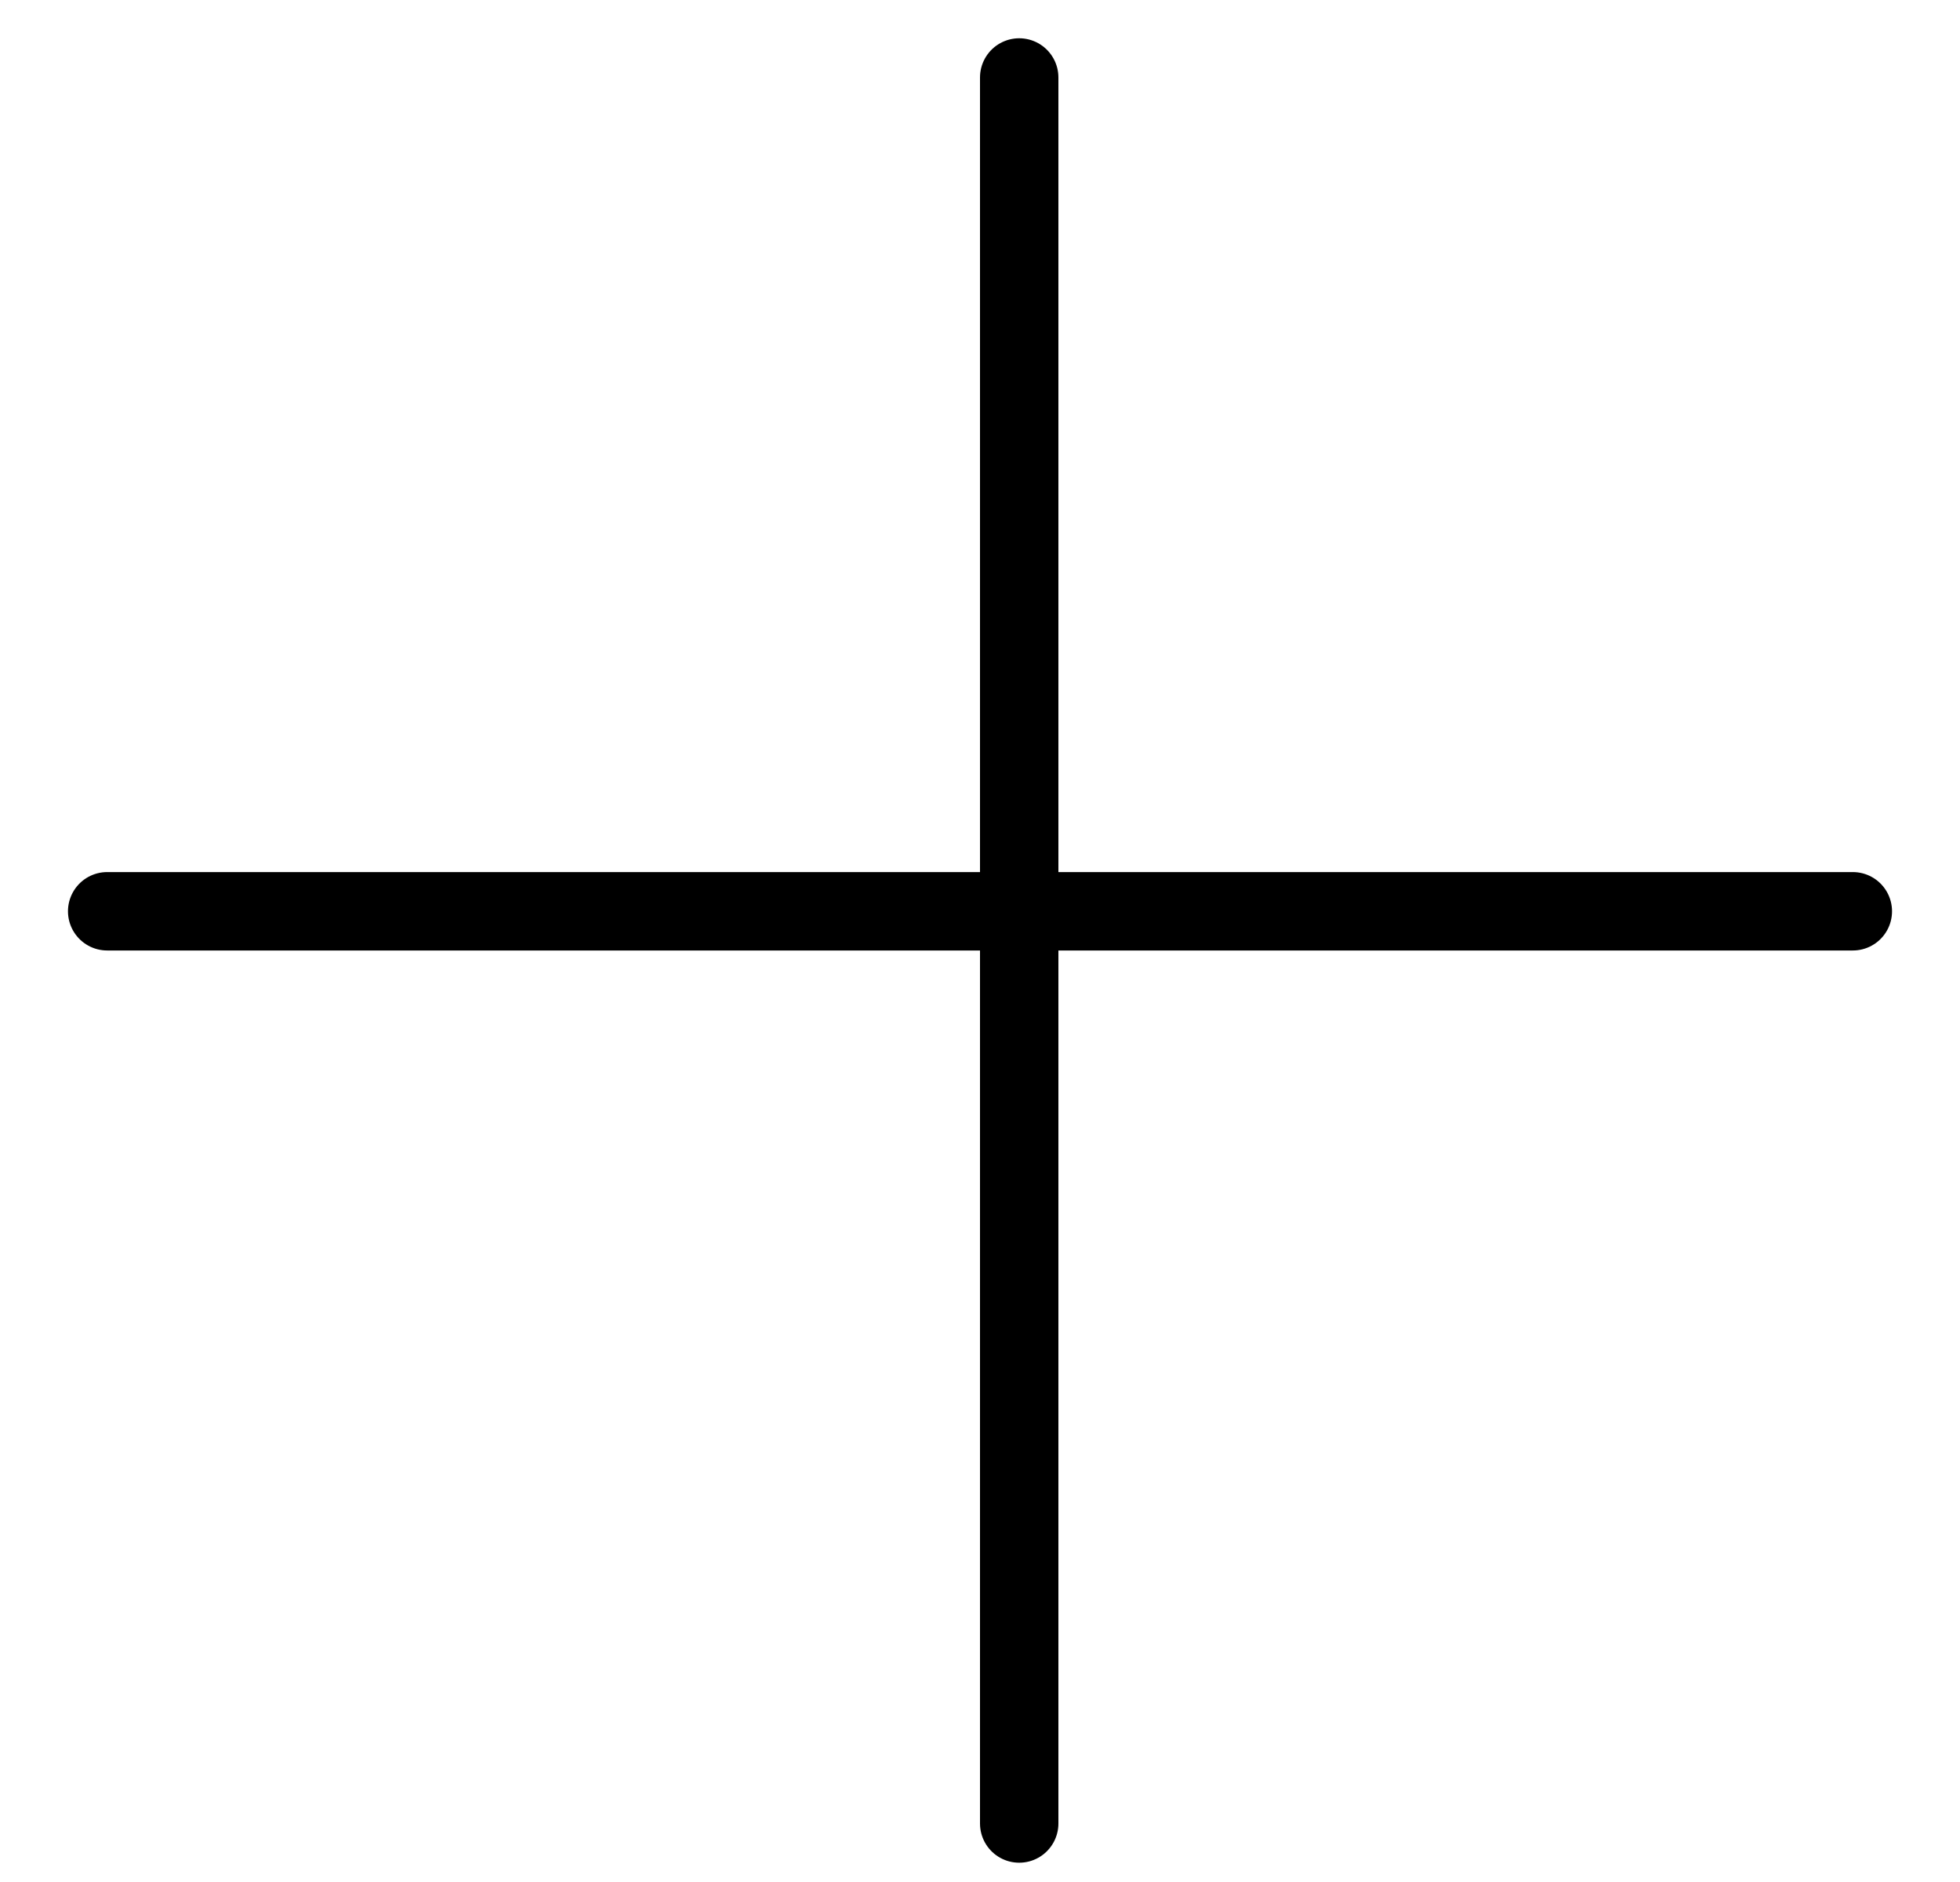 <svg width="25" height="24" viewBox="0 0 25 24" fill="none" xmlns="http://www.w3.org/2000/svg">
<line x1="1.367" y1="11.621" x2="23.633" y2="11.621" stroke="black" stroke-linecap="round"/>
<line x1="13" y1="0.988" x2="13" y2="23.254" stroke="black" stroke-linecap="round"/>
</svg>
